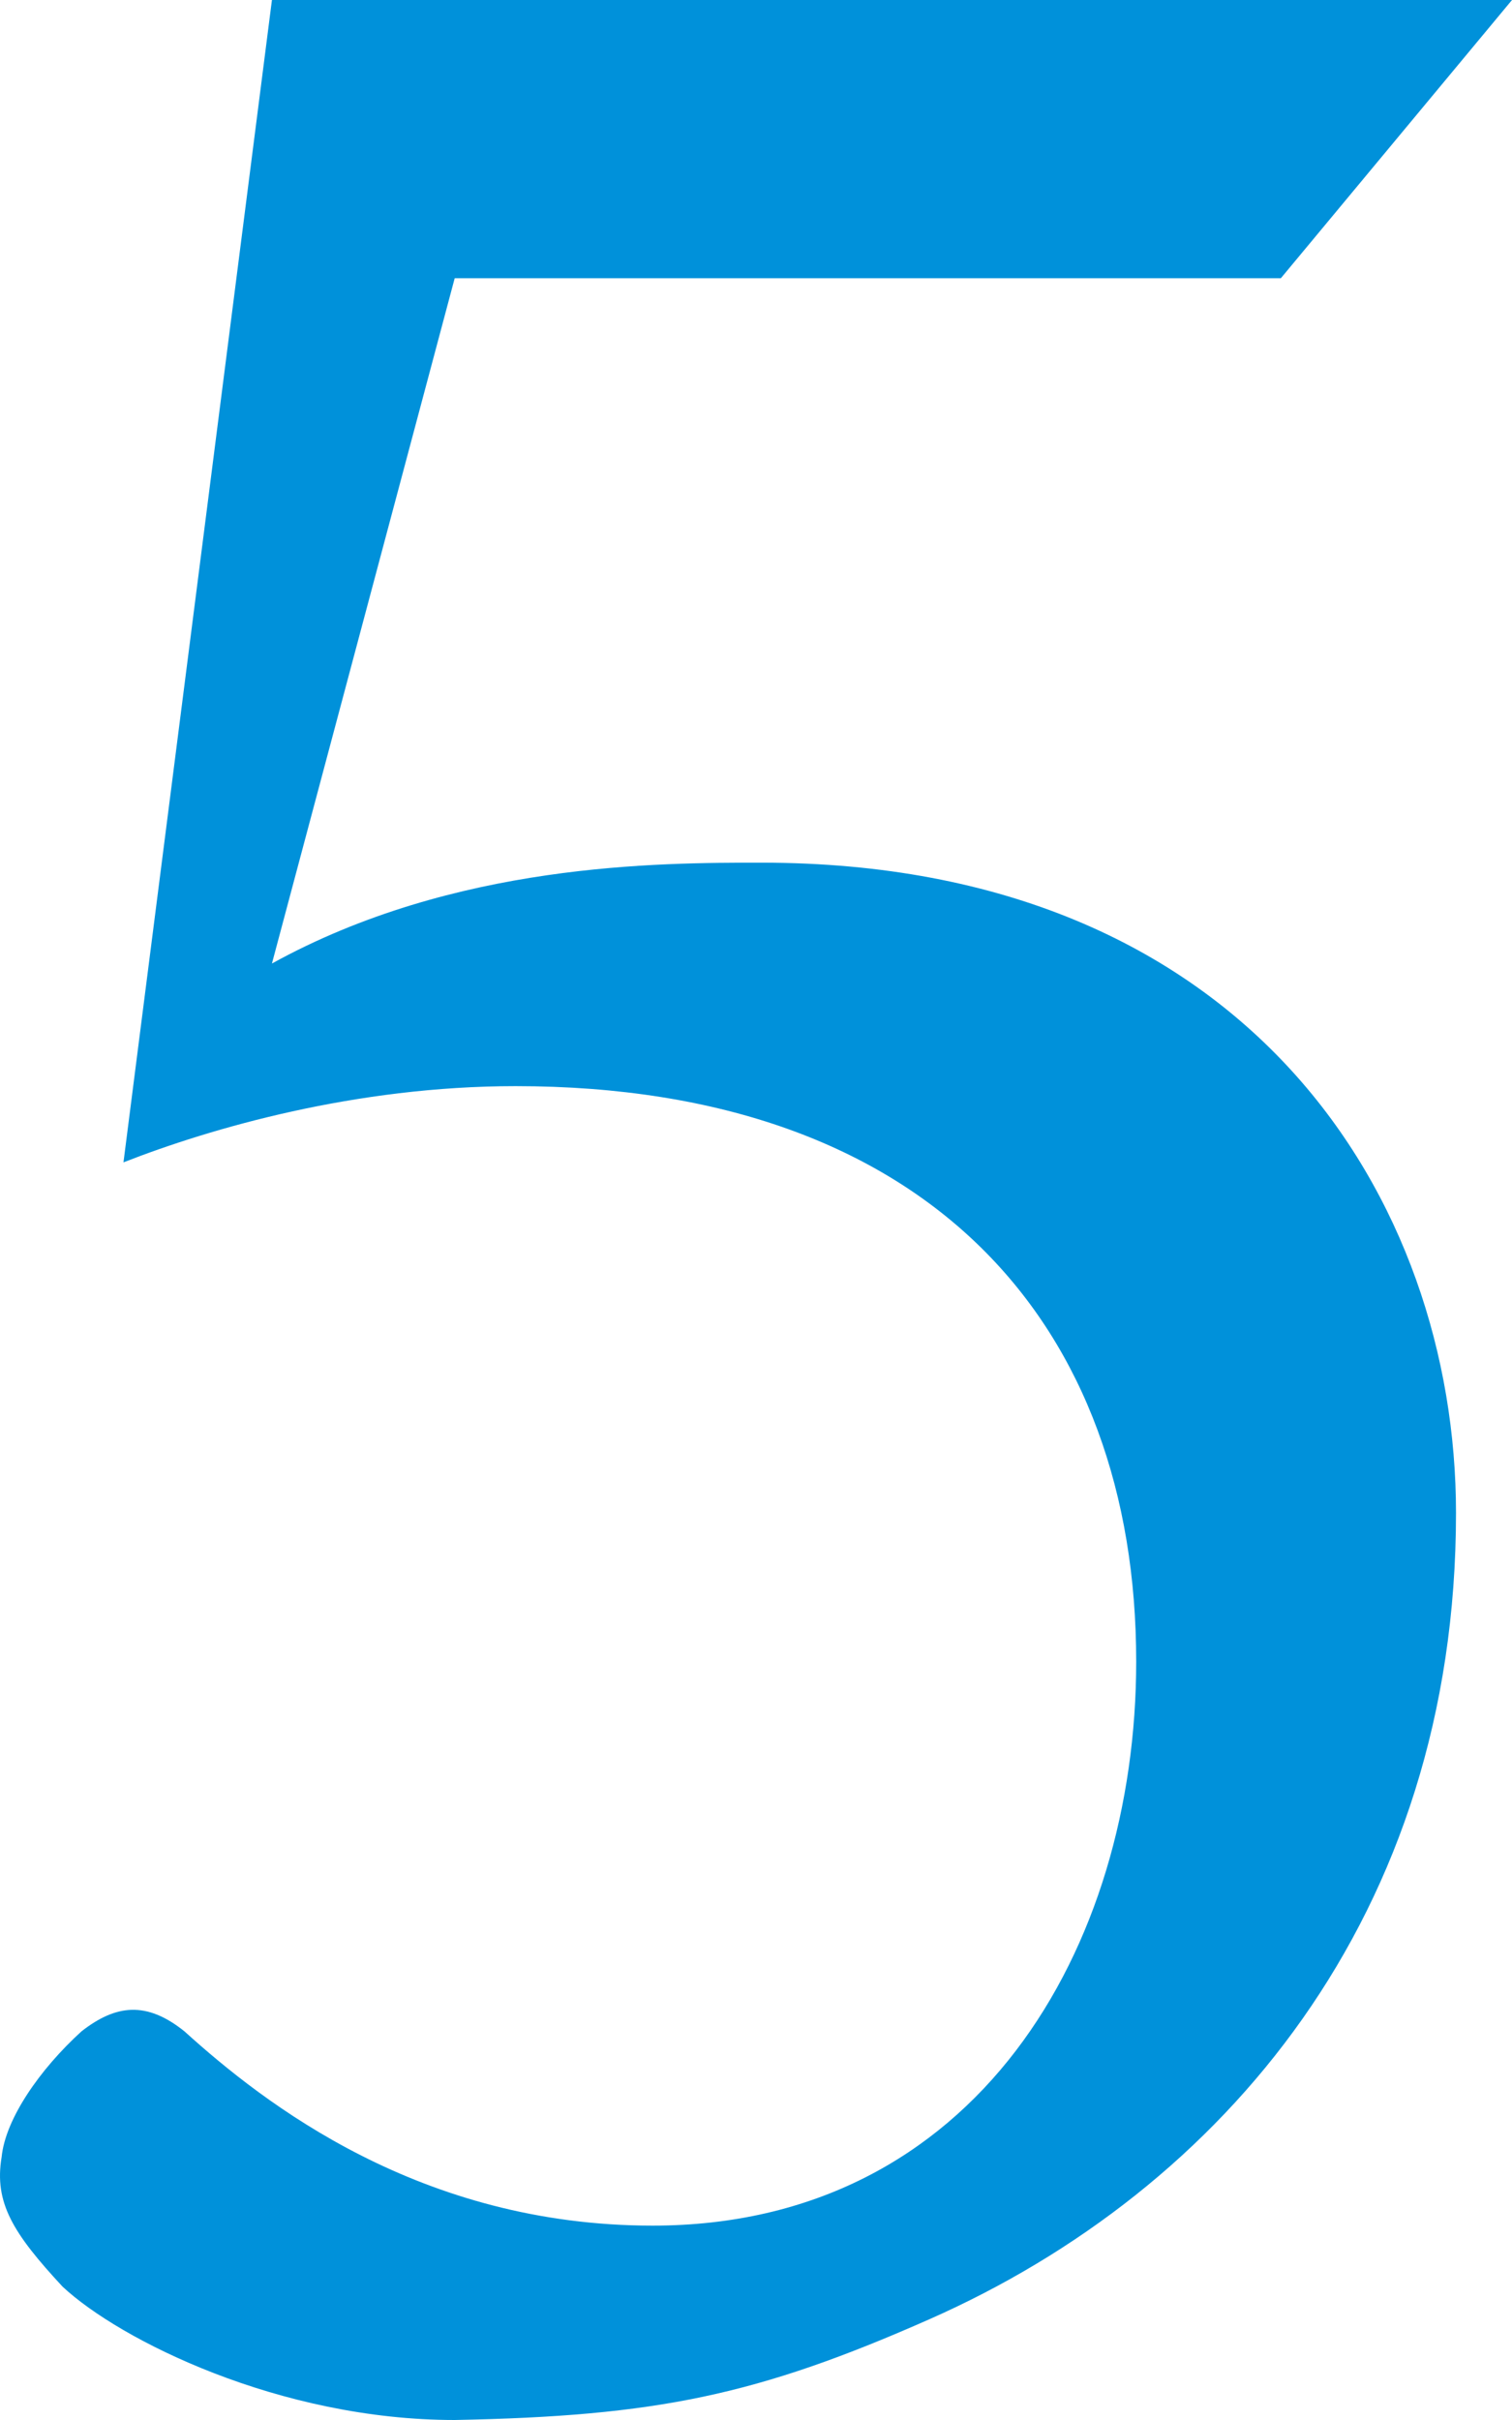 <svg width="55" height="88" viewBox="0 0 55 88" fill="none" xmlns="http://www.w3.org/2000/svg">
<path d="M16.54 10.117L9.892 35.037C16.54 31.37 23.964 31.37 27.704 31.37C45.431 31.37 52.963 43.654 52.963 55.017C52.963 69.667 44.473 79.621 33.815 84.333C27.55 87.103 23.88 87.861 16.54 88C10.169 88 4.352 85.09 2.275 83.15C0.474 81.209 -0.218 80.101 0.059 78.438C0.197 77.052 1.444 75.25 2.967 73.865C4.214 72.894 5.322 72.756 6.707 73.865C9.615 76.498 15.293 80.932 23.741 80.932C35.513 80.932 41.33 70.816 41.33 60.422C41.33 48.227 33.851 39.496 18.755 39.496C12.939 39.496 7.676 41.02 4.491 42.268L9.892 0H49.362H55L46.592 10.117H16.54Z" fill="#0091DA"/>
</svg>
